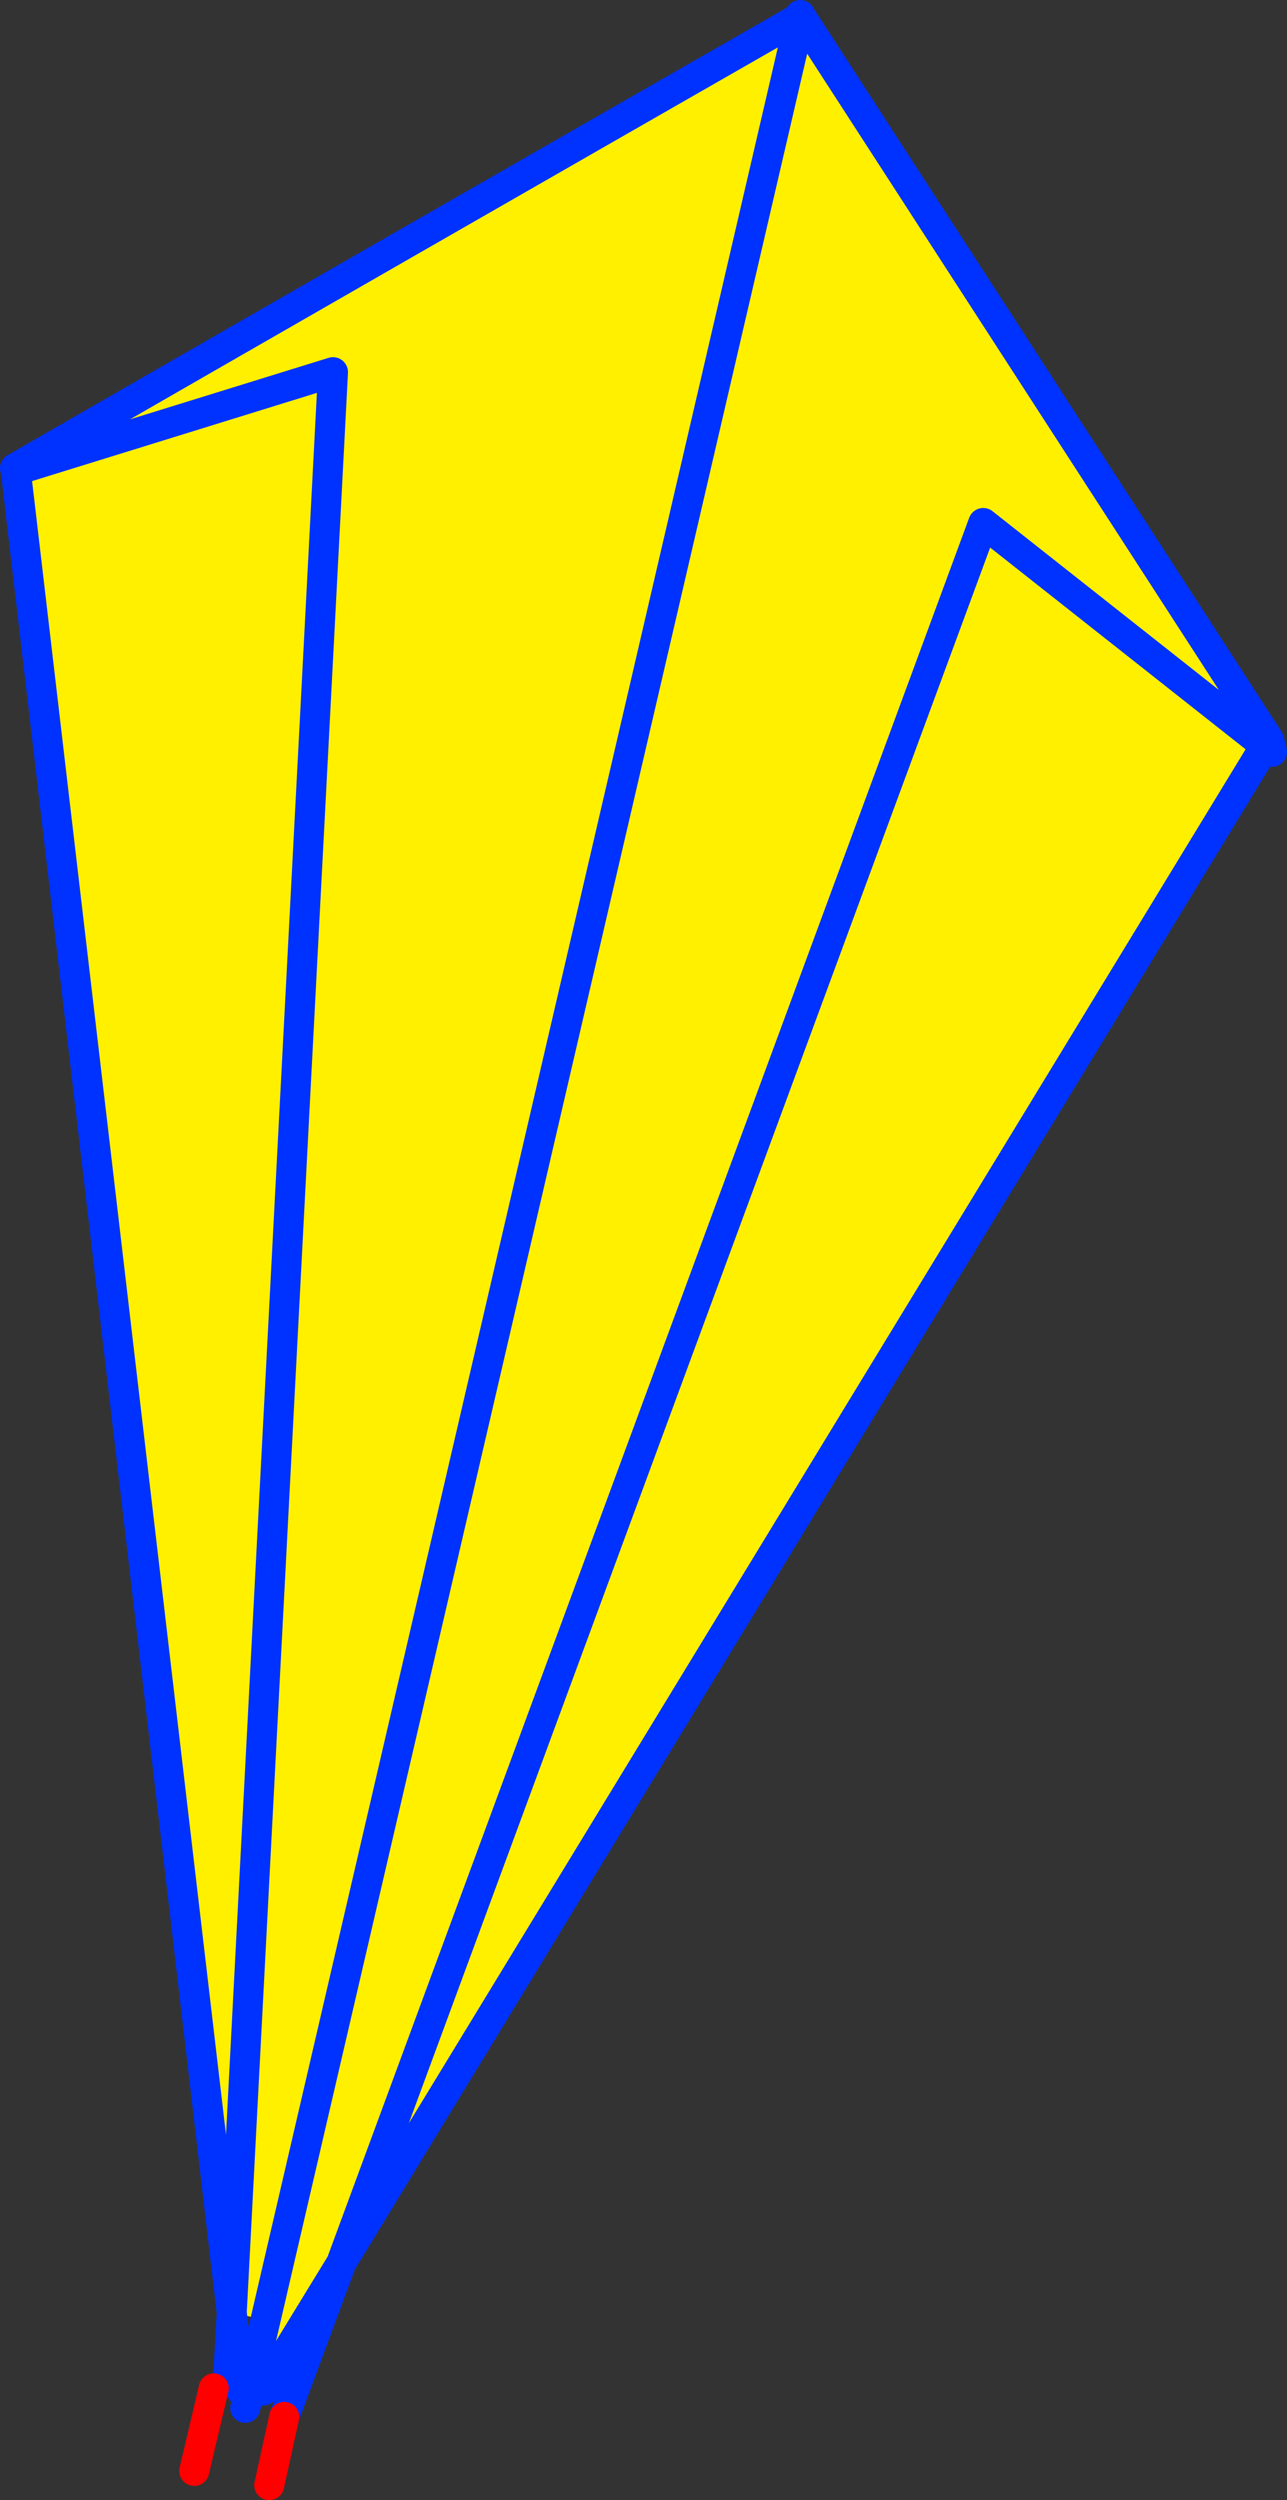 <?xml version="1.0" encoding="UTF-8" standalone="no"?>
<svg xmlns:xlink="http://www.w3.org/1999/xlink" height="166.6px" width="85.8px" xmlns="http://www.w3.org/2000/svg">
  <rect width="100%" height="100%" fill="#333333" stroke="none"/>
  <g transform="matrix(1.0, 0.0, 0.0, 1.0, -320.3, -179.05)">
    <path d="M373.65 180.2 L373.7 180.15 404.9 228.35 404.6 228.7 404.65 228.75 343.05 329.85 337.85 338.35 336.95 338.15 338.0 333.65 373.65 180.2 338.0 333.65 335.75 333.15 321.35 210.4 342.5 203.85 335.75 333.15 342.5 203.85 321.35 210.4 321.3 210.25 Q347.45 195.2 373.65 180.2 M404.6 228.7 L385.85 213.9 343.05 329.85 385.85 213.9 404.6 228.7" fill="#fff000" fill-rule="evenodd" stroke="none"/>
    <path d="M373.7 180.15 L373.65 180.05 373.65 180.2 338.0 333.65 336.95 338.15 336.9 338.3 336.9 338.35 336.9 338.5 336.85 338.55 336.85 338.75 336.65 339.5 M337.85 338.35 L343.05 329.85 385.85 213.9 404.6 228.7 404.65 228.75 404.9 228.35 405.1 229.15 404.65 228.75 343.05 329.85 339.25 340.1 M404.9 228.35 L373.7 180.15 M335.75 333.15 L336.35 338.3 M335.5 337.6 L335.75 333.15 321.35 210.4 321.3 210.25 Q347.45 195.2 373.65 180.2 M335.75 333.15 L342.5 203.85 321.35 210.4" fill="none" stroke="#0032ff" stroke-linecap="round" stroke-linejoin="round" stroke-width="2.0"/>
    <path d="M339.25 340.1 L338.25 344.65 M334.55 338.2 L333.25 343.7" fill="none" stroke="#ff0000" stroke-linecap="round" stroke-linejoin="round" stroke-width="2.0"/>
  </g>
</svg>
